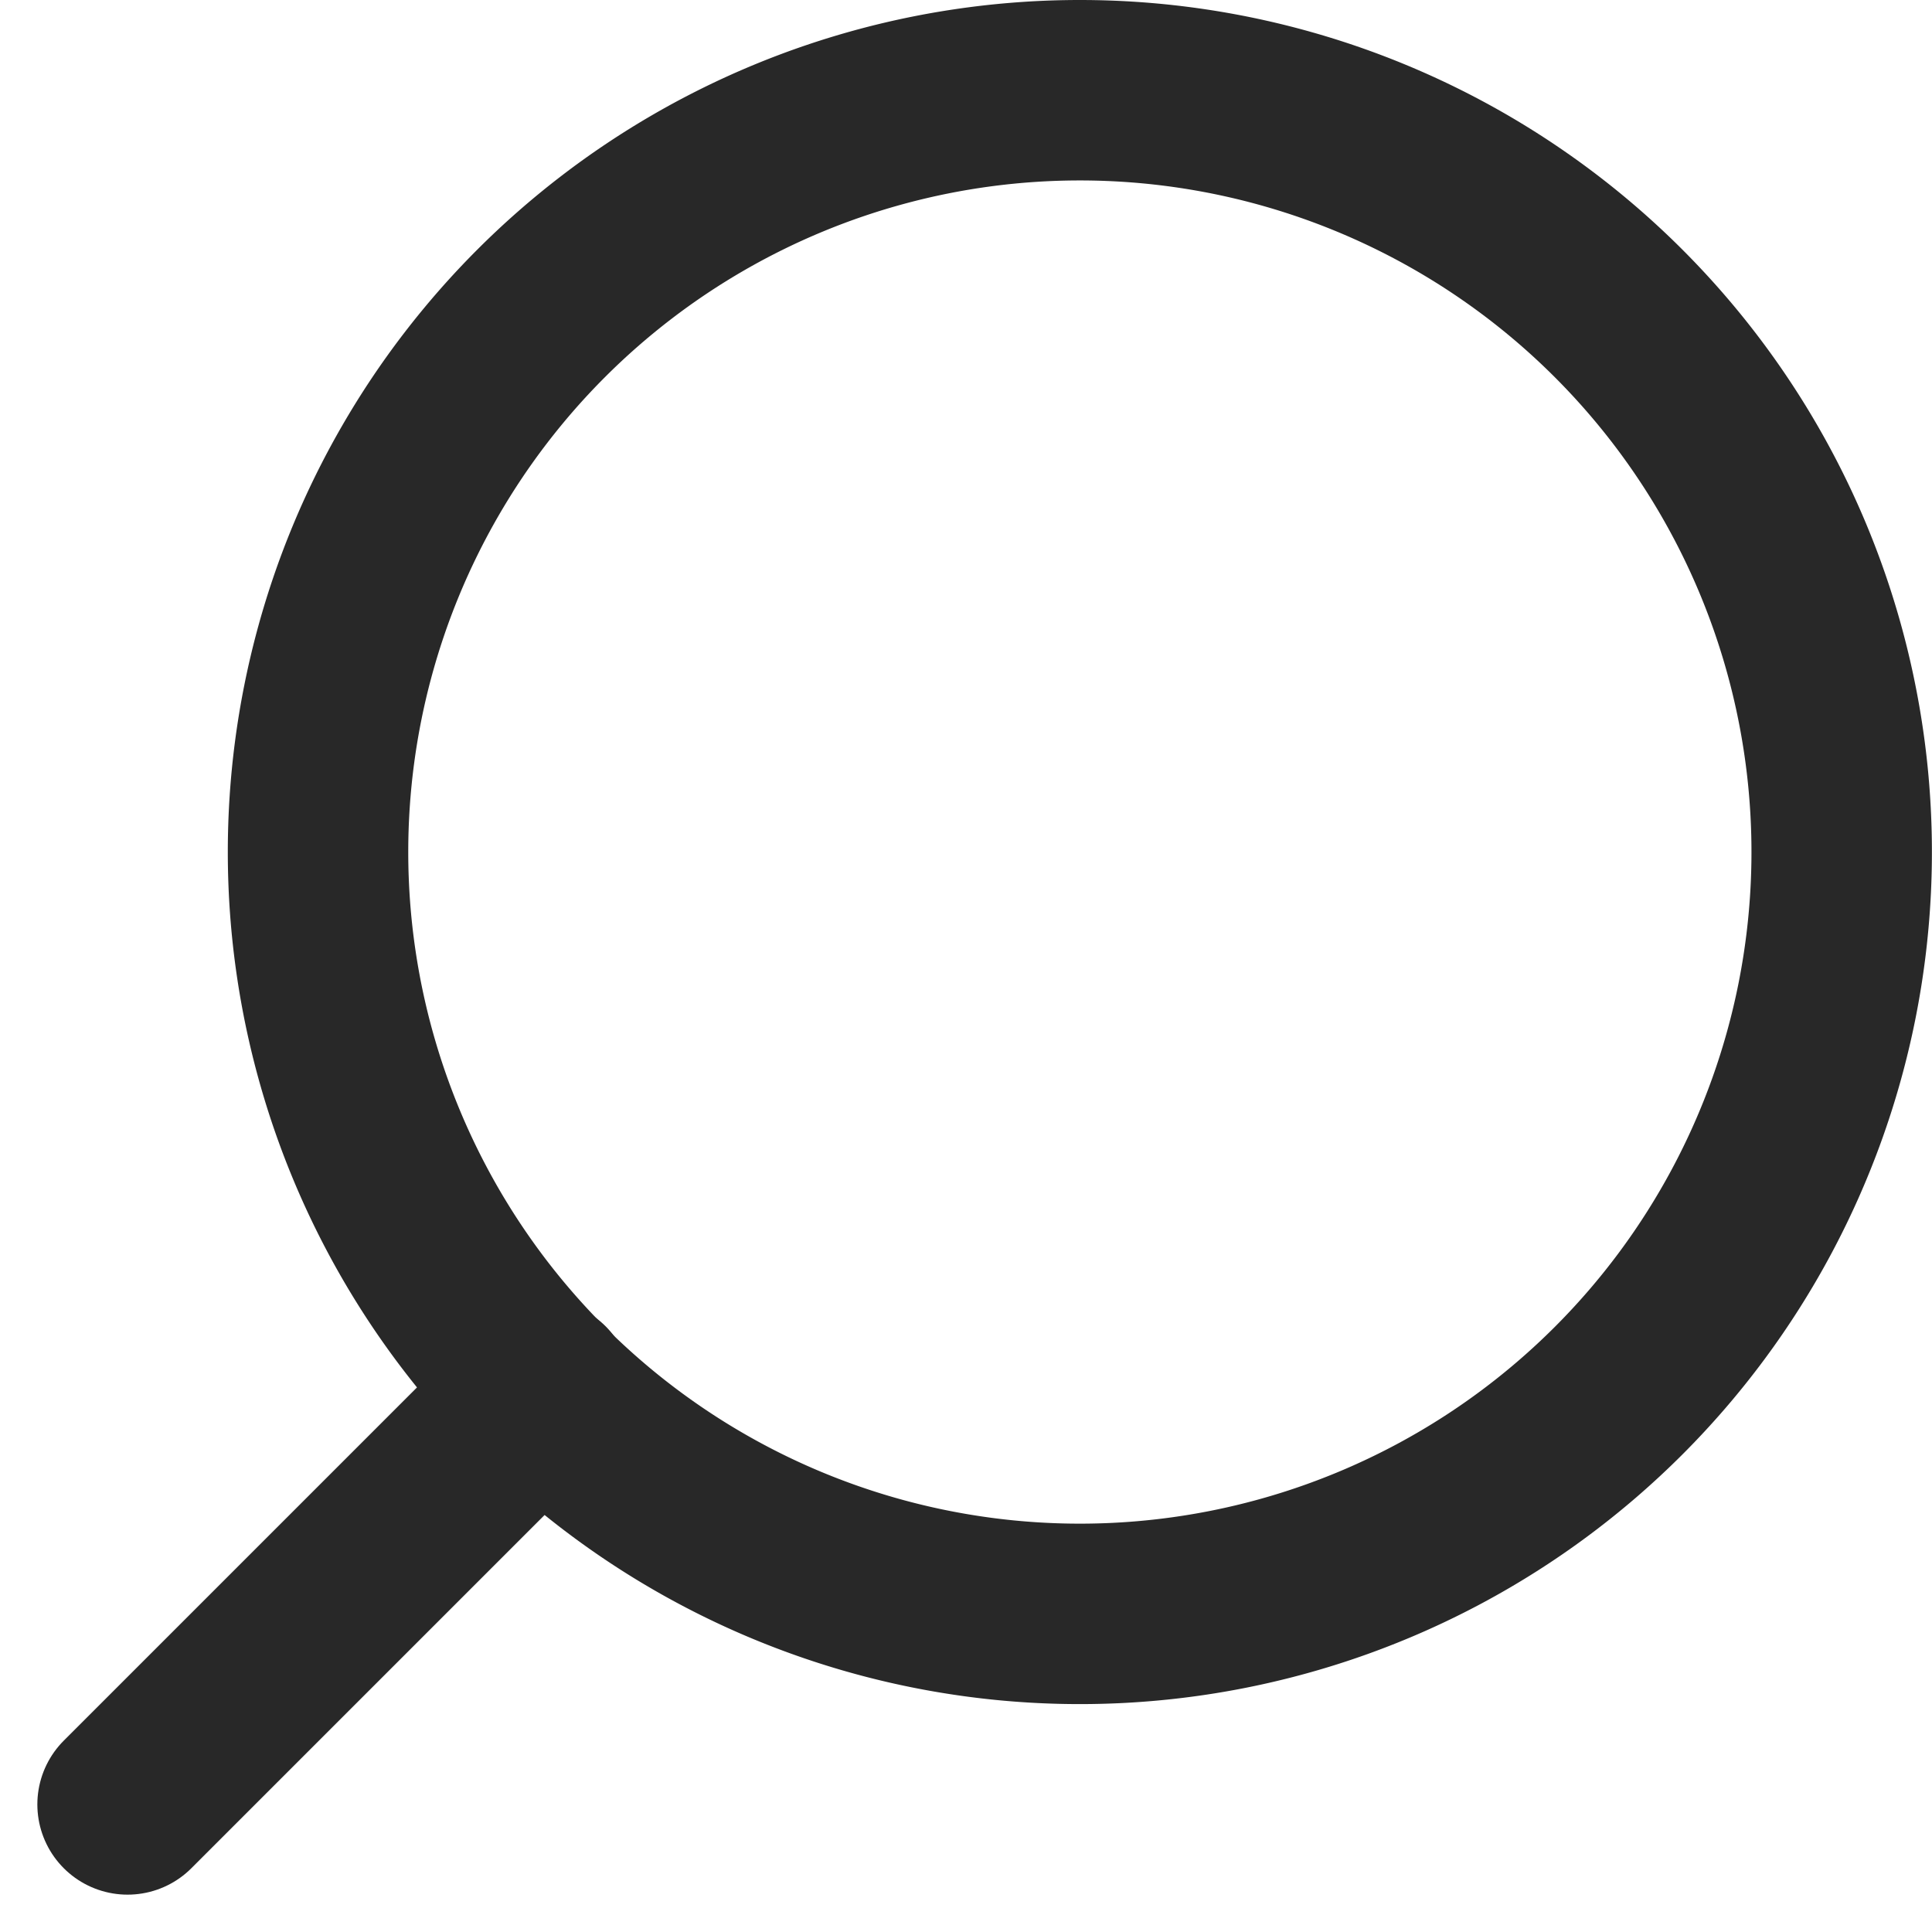 <svg xmlns="http://www.w3.org/2000/svg" width="21.414" height="21.414" viewBox="0 0 21.414 21.414">
  <g id="Icon_feather-search" data-name="Icon feather-search" transform="translate(-3.086 -3.5)">
    <path id="Path_176" data-name="Path 176" d="M4.5,12.944A8.444,8.444,0,1,0,12.944,4.5,8.444,8.444,0,0,0,4.5,12.944Z" transform="translate(2.111)" fill="none" stroke="#282828" stroke-linecap="round" stroke-linejoin="round" stroke-width="2"/>
    <path id="Path_177" data-name="Path 177" d="M24.975,29.567l4.592-4.592" transform="translate(-20.475 -6.067)" fill="none" stroke="#282828" stroke-linecap="round" stroke-linejoin="round" stroke-width="2"/>
  </g>
</svg>
